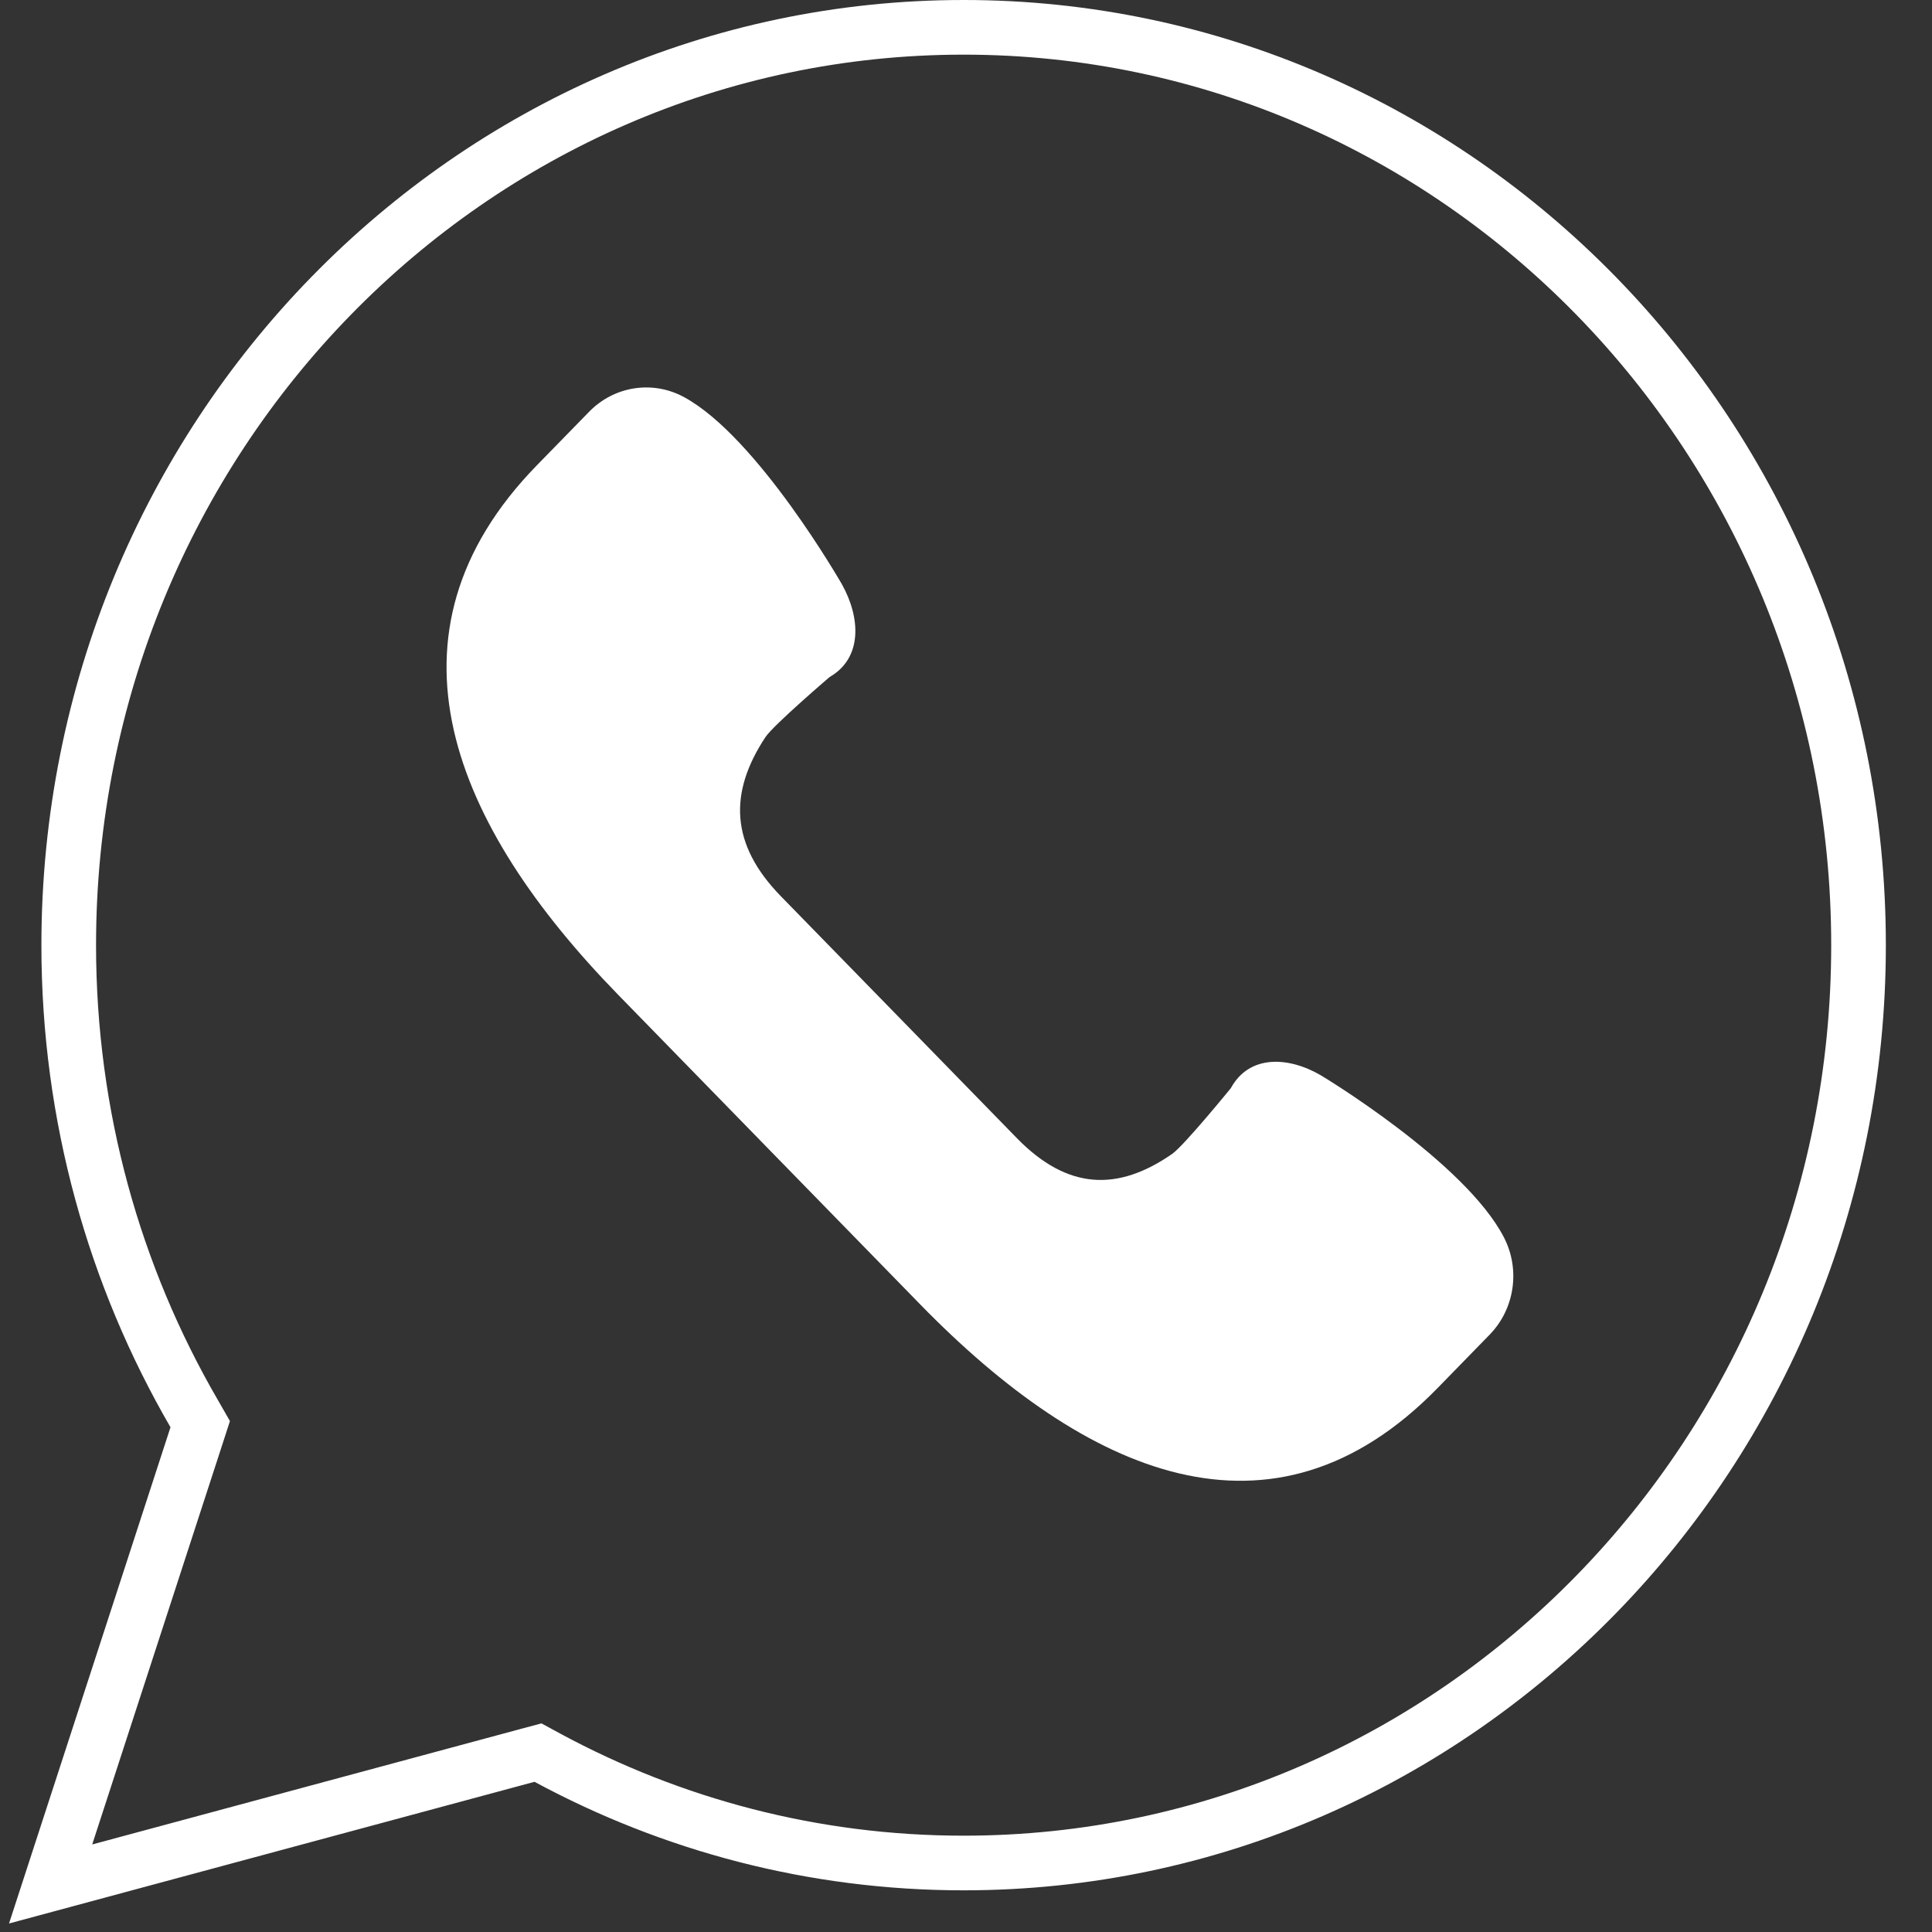 <?xml version="1.0" encoding="UTF-8"?> <svg xmlns="http://www.w3.org/2000/svg" width="35" height="35" viewBox="0 0 35 35" fill="none"><rect x="0" y="0" width="35" height="35" fill="#333333" stroke="none"/><path d="M17.457 0.495C26.399 0.495 33.669 7.928 33.669 17.123C33.669 26.318 26.399 33.75 17.457 33.75C14.735 33.75 12.171 33.059 9.919 31.844L9.746 31.75L9.555 31.801L0.917 34.13L3.559 26.01L3.627 25.8L3.517 25.608C2.076 23.125 1.245 20.225 1.245 17.123C1.245 7.928 8.515 0.495 17.457 0.495Z" stroke="white" stroke-width="0.99"></path><path d="M27.245 22.416C26.538 21.047 23.933 19.483 23.933 19.483C23.344 19.138 22.633 19.1 22.297 19.714C22.297 19.714 21.45 20.754 21.235 20.904C20.251 21.587 19.34 21.56 18.421 20.618L16.284 18.427L14.147 16.237C13.227 15.295 13.201 14.361 13.867 13.353C14.014 13.133 15.029 12.265 15.029 12.265C15.628 11.92 15.59 11.192 15.254 10.588C15.254 10.588 13.727 7.918 12.392 7.194C11.824 6.885 11.127 6.993 10.673 7.459L9.729 8.426C6.735 11.494 8.209 14.958 11.203 18.026L13.939 20.831L16.675 23.635C19.669 26.703 23.049 28.214 26.043 25.146L26.987 24.178C27.441 23.712 27.545 22.997 27.245 22.416Z" fill="white"></path></svg> 